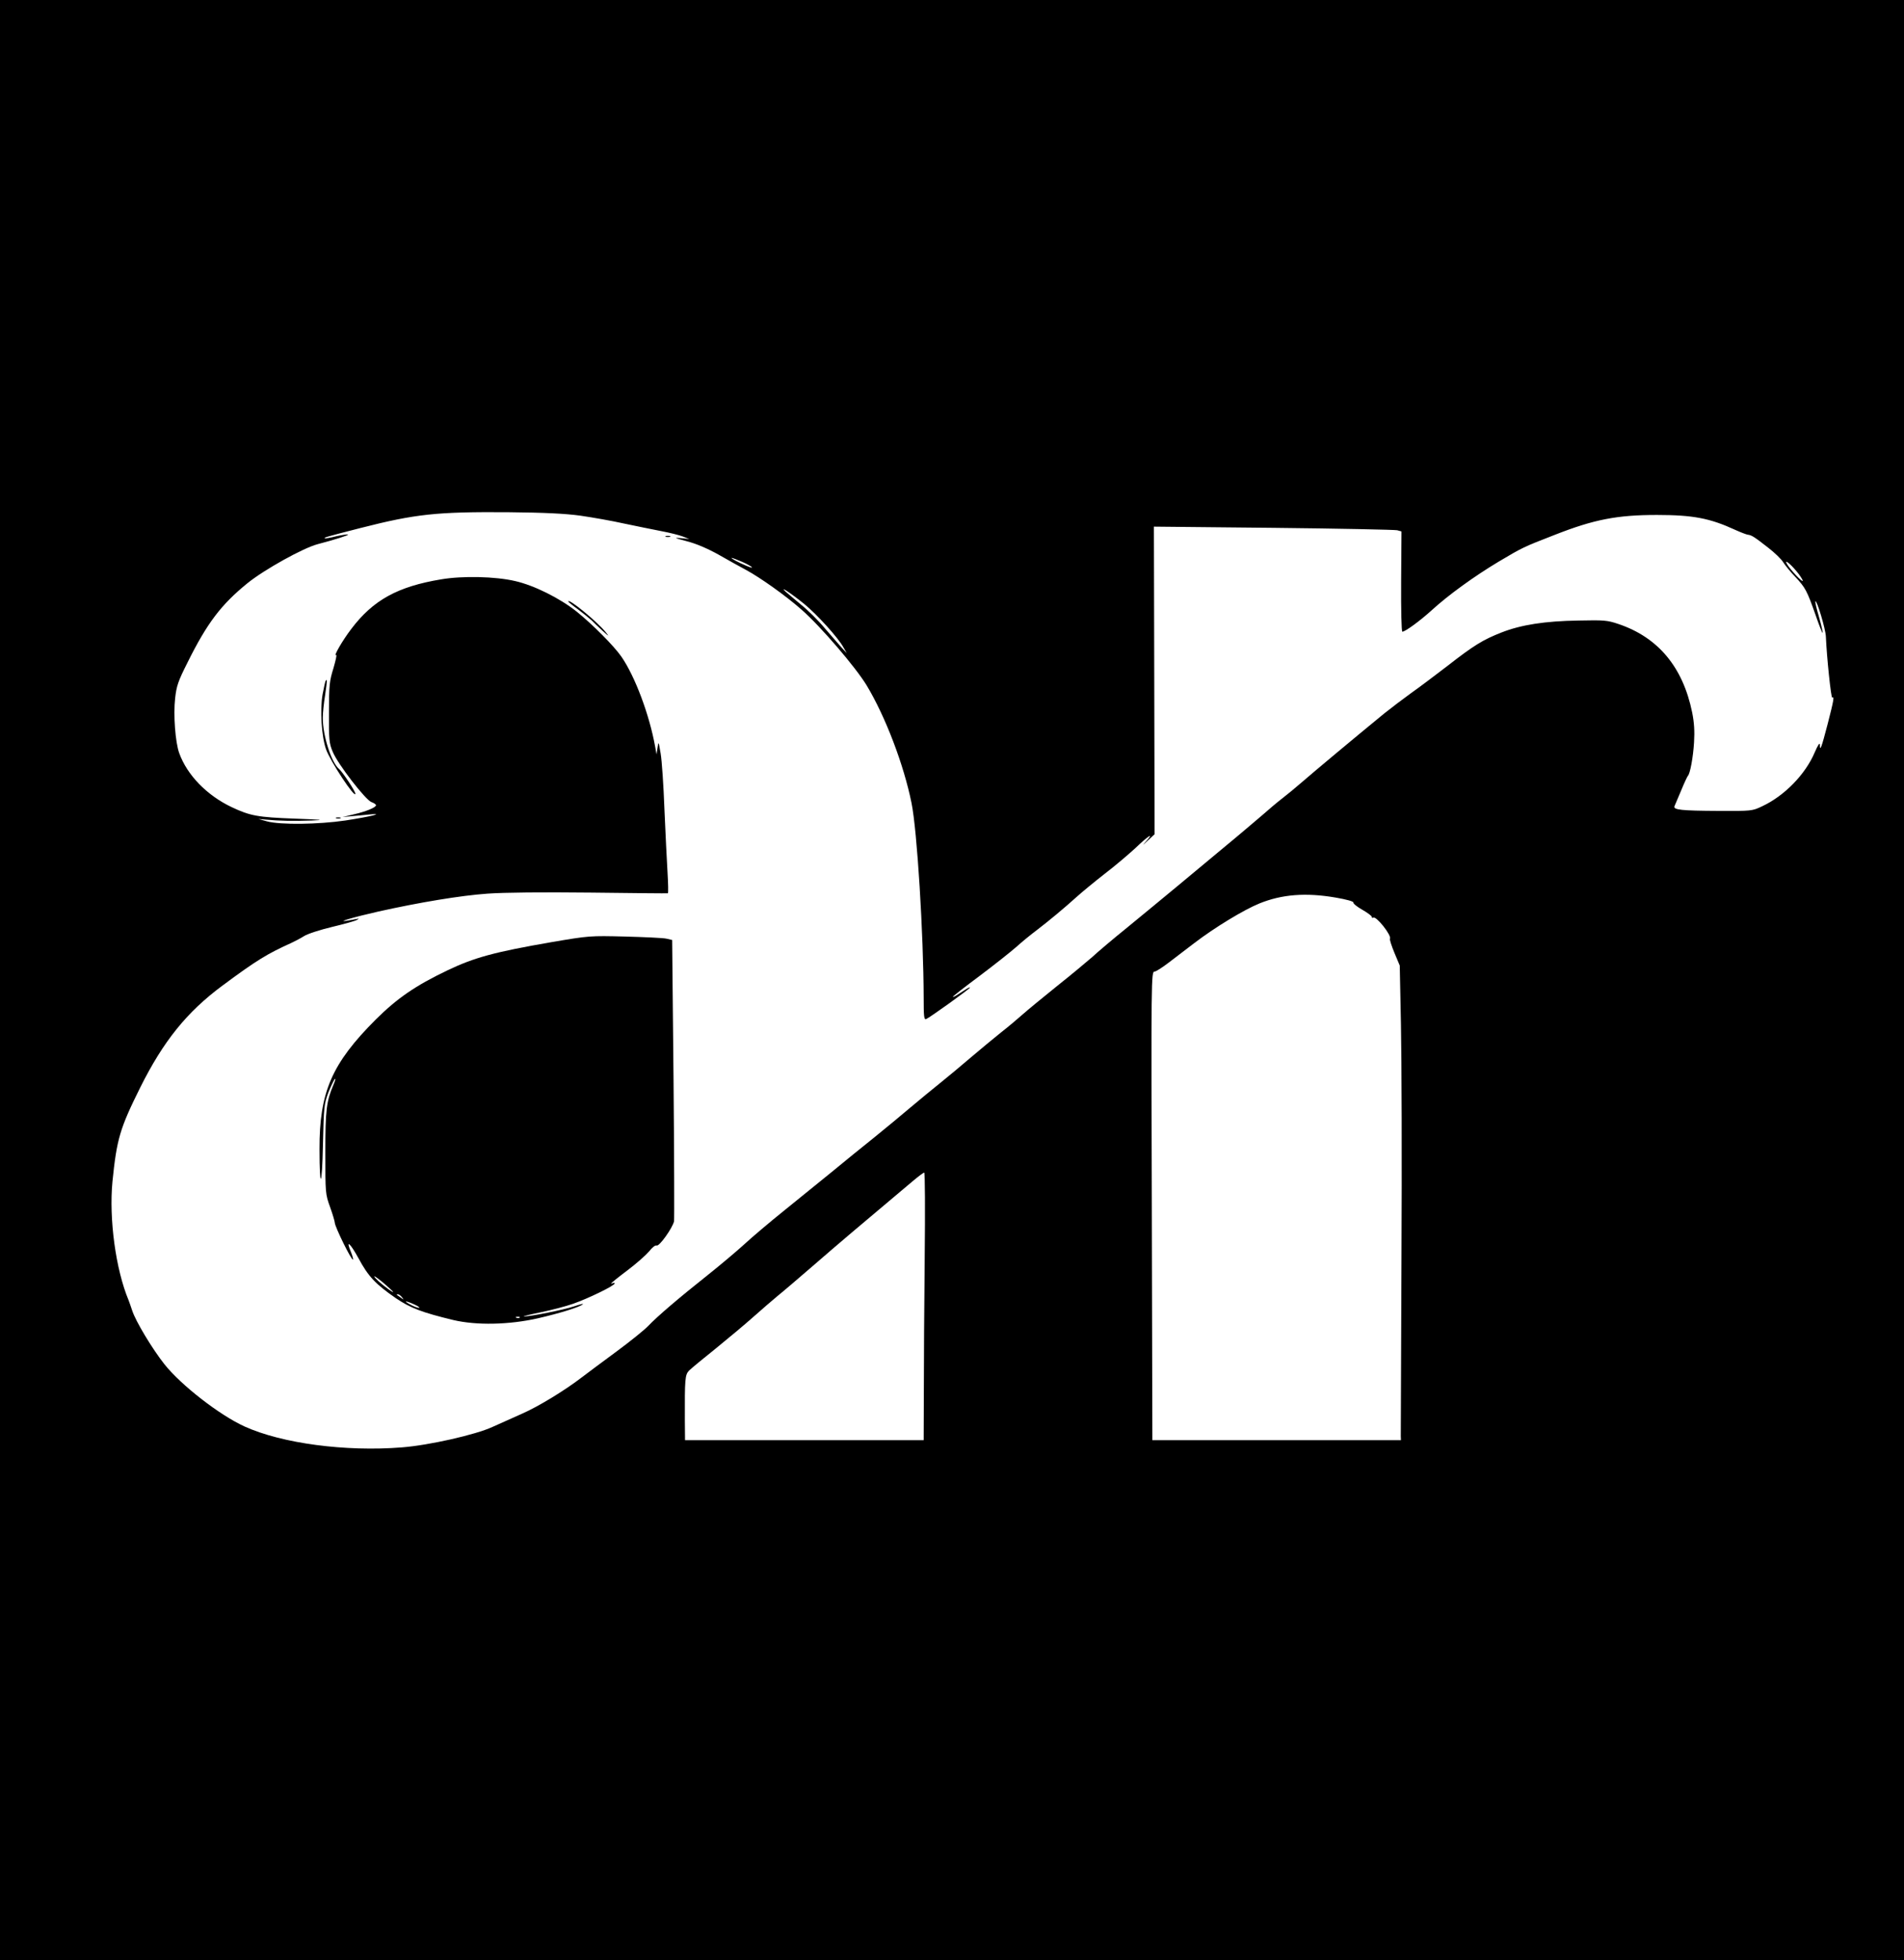 <?xml version="1.0" standalone="no"?>
<!DOCTYPE svg PUBLIC "-//W3C//DTD SVG 20010904//EN"
 "http://www.w3.org/TR/2001/REC-SVG-20010904/DTD/svg10.dtd">
<svg version="1.0" xmlns="http://www.w3.org/2000/svg"
 width="1109pt" height="1142pt" viewBox="0 0 1109 1142"
 preserveAspectRatio="xMidYMid meet">

<g transform="translate(0,1142) scale(0.1,-0.1)"
fill="#000000" stroke="none">
<path d="M0 5710 l0 -5710 5545 0 5545 0 0 5710 0 5710 -5545 0 -5545 0 0
-5710z m3380 2706 c69 -10 184 -30 255 -46 72 -15 169 -35 216 -44 48 -9 104
-23 125 -31 l39 -15 -50 5 c-42 4 -37 1 35 -18 55 -14 120 -42 185 -78 55 -32
127 -71 160 -89 83 -45 230 -149 323 -231 111 -97 315 -335 380 -442 110 -183
216 -462 261 -684 33 -160 70 -765 71 -1137 0 -106 2 -127 14 -123 20 8 256
177 256 184 0 3 -11 -2 -25 -11 -14 -9 -36 -23 -50 -32 -14 -9 -25 -14 -25
-11 0 3 70 58 155 121 85 64 181 140 214 169 33 30 86 73 118 97 72 55 161
129 234 195 31 28 105 89 164 135 59 45 140 114 180 151 75 72 110 93 60 37
-23 -26 -21 -25 10 5 l40 37 -2 896 -2 896 696 -7 c383 -4 707 -11 721 -14
l25 -7 -2 -292 c-1 -166 2 -292 7 -292 17 0 104 64 170 124 97 89 249 199 391
284 142 84 139 83 329 157 227 89 362 115 592 115 211 0 309 -19 455 -86 33
-15 67 -28 75 -29 22 -2 40 -14 118 -75 39 -30 78 -68 88 -85 10 -16 41 -55
70 -85 60 -64 68 -79 119 -223 20 -59 39 -106 41 -104 2 2 -7 43 -21 92 -14
48 -24 90 -21 92 8 9 60 -163 61 -207 5 -118 30 -358 37 -354 13 9 9 -15 -27
-155 -36 -138 -45 -162 -45 -120 0 16 -11 0 -30 -44 -54 -128 -177 -254 -306
-314 -59 -28 -60 -28 -260 -27 -209 1 -259 6 -251 27 3 7 20 48 39 92 18 44
36 82 39 85 13 11 31 110 36 195 4 65 1 115 -11 175 -54 264 -198 437 -430
515 -65 22 -84 23 -231 20 -198 -3 -335 -25 -448 -69 -110 -43 -163 -76 -317
-196 -69 -53 -163 -124 -210 -157 -47 -34 -117 -87 -157 -119 -172 -141 -414
-343 -478 -399 -38 -33 -90 -76 -115 -95 -25 -19 -81 -66 -125 -105 -45 -38
-143 -122 -220 -185 -76 -63 -200 -166 -274 -228 -75 -62 -203 -168 -285 -235
-83 -67 -175 -145 -205 -173 -31 -27 -123 -104 -205 -169 -82 -66 -172 -140
-200 -165 -28 -25 -85 -73 -126 -105 -41 -33 -120 -98 -175 -145 -55 -47 -136
-115 -180 -150 -44 -35 -120 -98 -170 -140 -49 -42 -146 -122 -215 -178 -69
-55 -182 -147 -251 -204 -70 -57 -194 -157 -275 -223 -82 -66 -185 -153 -229
-194 -44 -40 -140 -121 -214 -180 -164 -130 -293 -240 -346 -296 -22 -23 -105
-90 -185 -149 -80 -59 -170 -126 -200 -149 -100 -77 -254 -171 -350 -213 -52
-23 -129 -58 -172 -77 -97 -45 -370 -107 -528 -119 -328 -26 -698 23 -916 122
-145 66 -369 240 -466 362 -72 91 -168 251 -188 313 -7 22 -17 49 -21 60 -75
179 -115 474 -94 692 25 247 43 309 162 548 134 269 271 439 477 592 202 150
262 186 401 249 22 10 56 28 75 40 19 13 93 37 164 54 71 17 136 35 145 41 14
8 13 9 -4 5 -11 -2 -36 -7 -55 -10 -66 -10 47 23 185 54 238 53 478 93 635
104 97 7 320 9 600 6 245 -3 447 -5 450 -4 3 1 2 55 -2 121 -4 65 -12 231 -18
368 -5 138 -15 284 -22 325 -12 71 -13 73 -18 35 l-6 -40 -8 45 c-34 188 -118
411 -197 525 -44 63 -166 186 -259 261 -99 79 -249 154 -360 179 -115 27 -307
31 -430 10 -254 -42 -397 -121 -524 -289 -52 -68 -107 -164 -88 -152 5 3 -3
-32 -16 -77 -23 -74 -26 -99 -26 -257 -1 -160 1 -180 22 -230 29 -71 192 -282
226 -293 14 -5 26 -13 26 -18 0 -13 -58 -37 -133 -54 l-62 -15 50 5 c28 2 75
7 105 10 95 9 11 -12 -139 -35 -156 -23 -378 -26 -456 -5 l-50 14 45 -4 c75
-7 160 -9 265 -5 82 3 64 5 -100 11 -214 8 -258 16 -366 67 -145 69 -259 187
-305 314 -23 63 -35 224 -24 320 8 72 17 99 72 208 114 230 196 338 350 463
98 79 324 205 409 227 99 26 181 52 176 56 -2 2 -33 -2 -68 -10 -35 -9 -65
-14 -67 -12 -5 5 2 7 208 60 321 82 445 95 860 92 211 -2 331 -8 420 -20z
m945 -270 c58 -26 78 -46 22 -22 -44 18 -94 45 -85 46 4 0 32 -11 63 -24z
m6139 -54 c20 -24 36 -49 36 -55 0 -13 -72 64 -91 96 -19 32 15 7 55 -41z
m-5779 -191 c74 -61 198 -197 228 -253 l19 -33 -29 31 c-15 17 -59 68 -98 113
-38 46 -101 108 -140 139 -38 32 -79 66 -90 76 -40 38 36 -13 110 -73z m3095
-1710 c63 -11 104 -22 103 -29 -2 -6 22 -25 52 -42 30 -17 55 -36 55 -41 0 -6
4 -8 9 -5 17 11 108 -104 97 -123 -3 -4 9 -41 26 -82 l31 -74 7 -345 c4 -190
6 -802 3 -1360 -2 -558 -4 -1025 -4 -1037 l1 -23 -724 0 -724 0 -3 1288 c-4
1414 -4 1442 16 1442 8 0 44 23 82 52 37 28 104 79 148 113 120 92 290 195
381 232 131 53 270 64 444 34z m-2394 -2098 c-3 -274 -5 -625 -5 -780 l-1
-283 -695 0 -695 0 -1 113 c-1 246 1 267 24 292 12 12 83 71 157 130 74 60
173 143 220 185 47 42 110 96 140 121 30 24 127 107 216 184 139 121 248 213
569 483 33 28 64 51 68 51 5 1 6 -223 3 -496z"/>
<path d="M3878 8293 c6 -2 18 -2 25 0 6 3 1 5 -13 5 -14 0 -19 -2 -12 -5z"/>
<path d="M3310 7916 c0 -3 26 -24 58 -47 31 -24 66 -52 78 -63 11 -12 40 -39
64 -61 37 -34 40 -35 18 -8 -50 62 -218 200 -218 179z"/>
<path d="M1896 7452 c-2 -4 -10 -39 -17 -77 -16 -91 -6 -246 20 -320 24 -69
170 -290 171 -259 0 14 -74 126 -95 144 -45 37 -95 195 -95 298 0 26 6 86 14
135 12 84 13 96 2 79z"/>
<path d="M1958 6653 c6 -2 18 -2 25 0 6 3 1 5 -13 5 -14 0 -19 -2 -12 -5z"/>
<path d="M3210 5931 c-329 -57 -447 -89 -604 -164 -188 -90 -293 -163 -417
-286 -257 -257 -329 -424 -328 -756 0 -242 15 -224 20 25 5 223 7 238 31 304
15 37 32 73 38 80 6 6 3 -9 -8 -34 -41 -97 -47 -146 -47 -395 0 -236 0 -241
28 -318 15 -42 27 -83 27 -90 1 -25 98 -222 106 -215 2 3 -3 22 -11 42 -33 78
-7 57 43 -34 57 -106 98 -150 218 -233 84 -57 152 -83 334 -127 136 -32 325
-28 493 10 130 30 243 65 262 82 5 5 -17 -1 -50 -12 -58 -20 -262 -61 -294
-59 -9 0 35 11 98 24 63 13 148 35 190 50 86 30 241 105 241 118 0 4 -4 5 -10
2 -5 -3 -10 -4 -10 -2 0 3 42 37 94 76 52 39 108 89 126 110 19 24 36 38 45
35 15 -6 91 100 101 141 2 11 1 384 -3 830 l-8 809 -35 8 c-19 4 -127 9 -240
12 -203 5 -207 5 -430 -33z m-920 -2038 c0 -2 -12 5 -27 16 -43 31 -83 68 -83
75 0 4 25 -14 55 -39 30 -26 55 -49 55 -52z m51 -30 c13 -17 13 -17 -6 -3 -11
8 -22 16 -24 17 -2 2 0 3 6 3 6 0 17 -8 24 -17z m74 -43 c22 -10 33 -19 25
-19 -8 0 -31 8 -50 19 -45 24 -28 24 25 0z m612 -76 c-3 -3 -12 -4 -19 -1 -8
3 -5 6 6 6 11 1 17 -2 13 -5z"/>
</g>
</svg>
